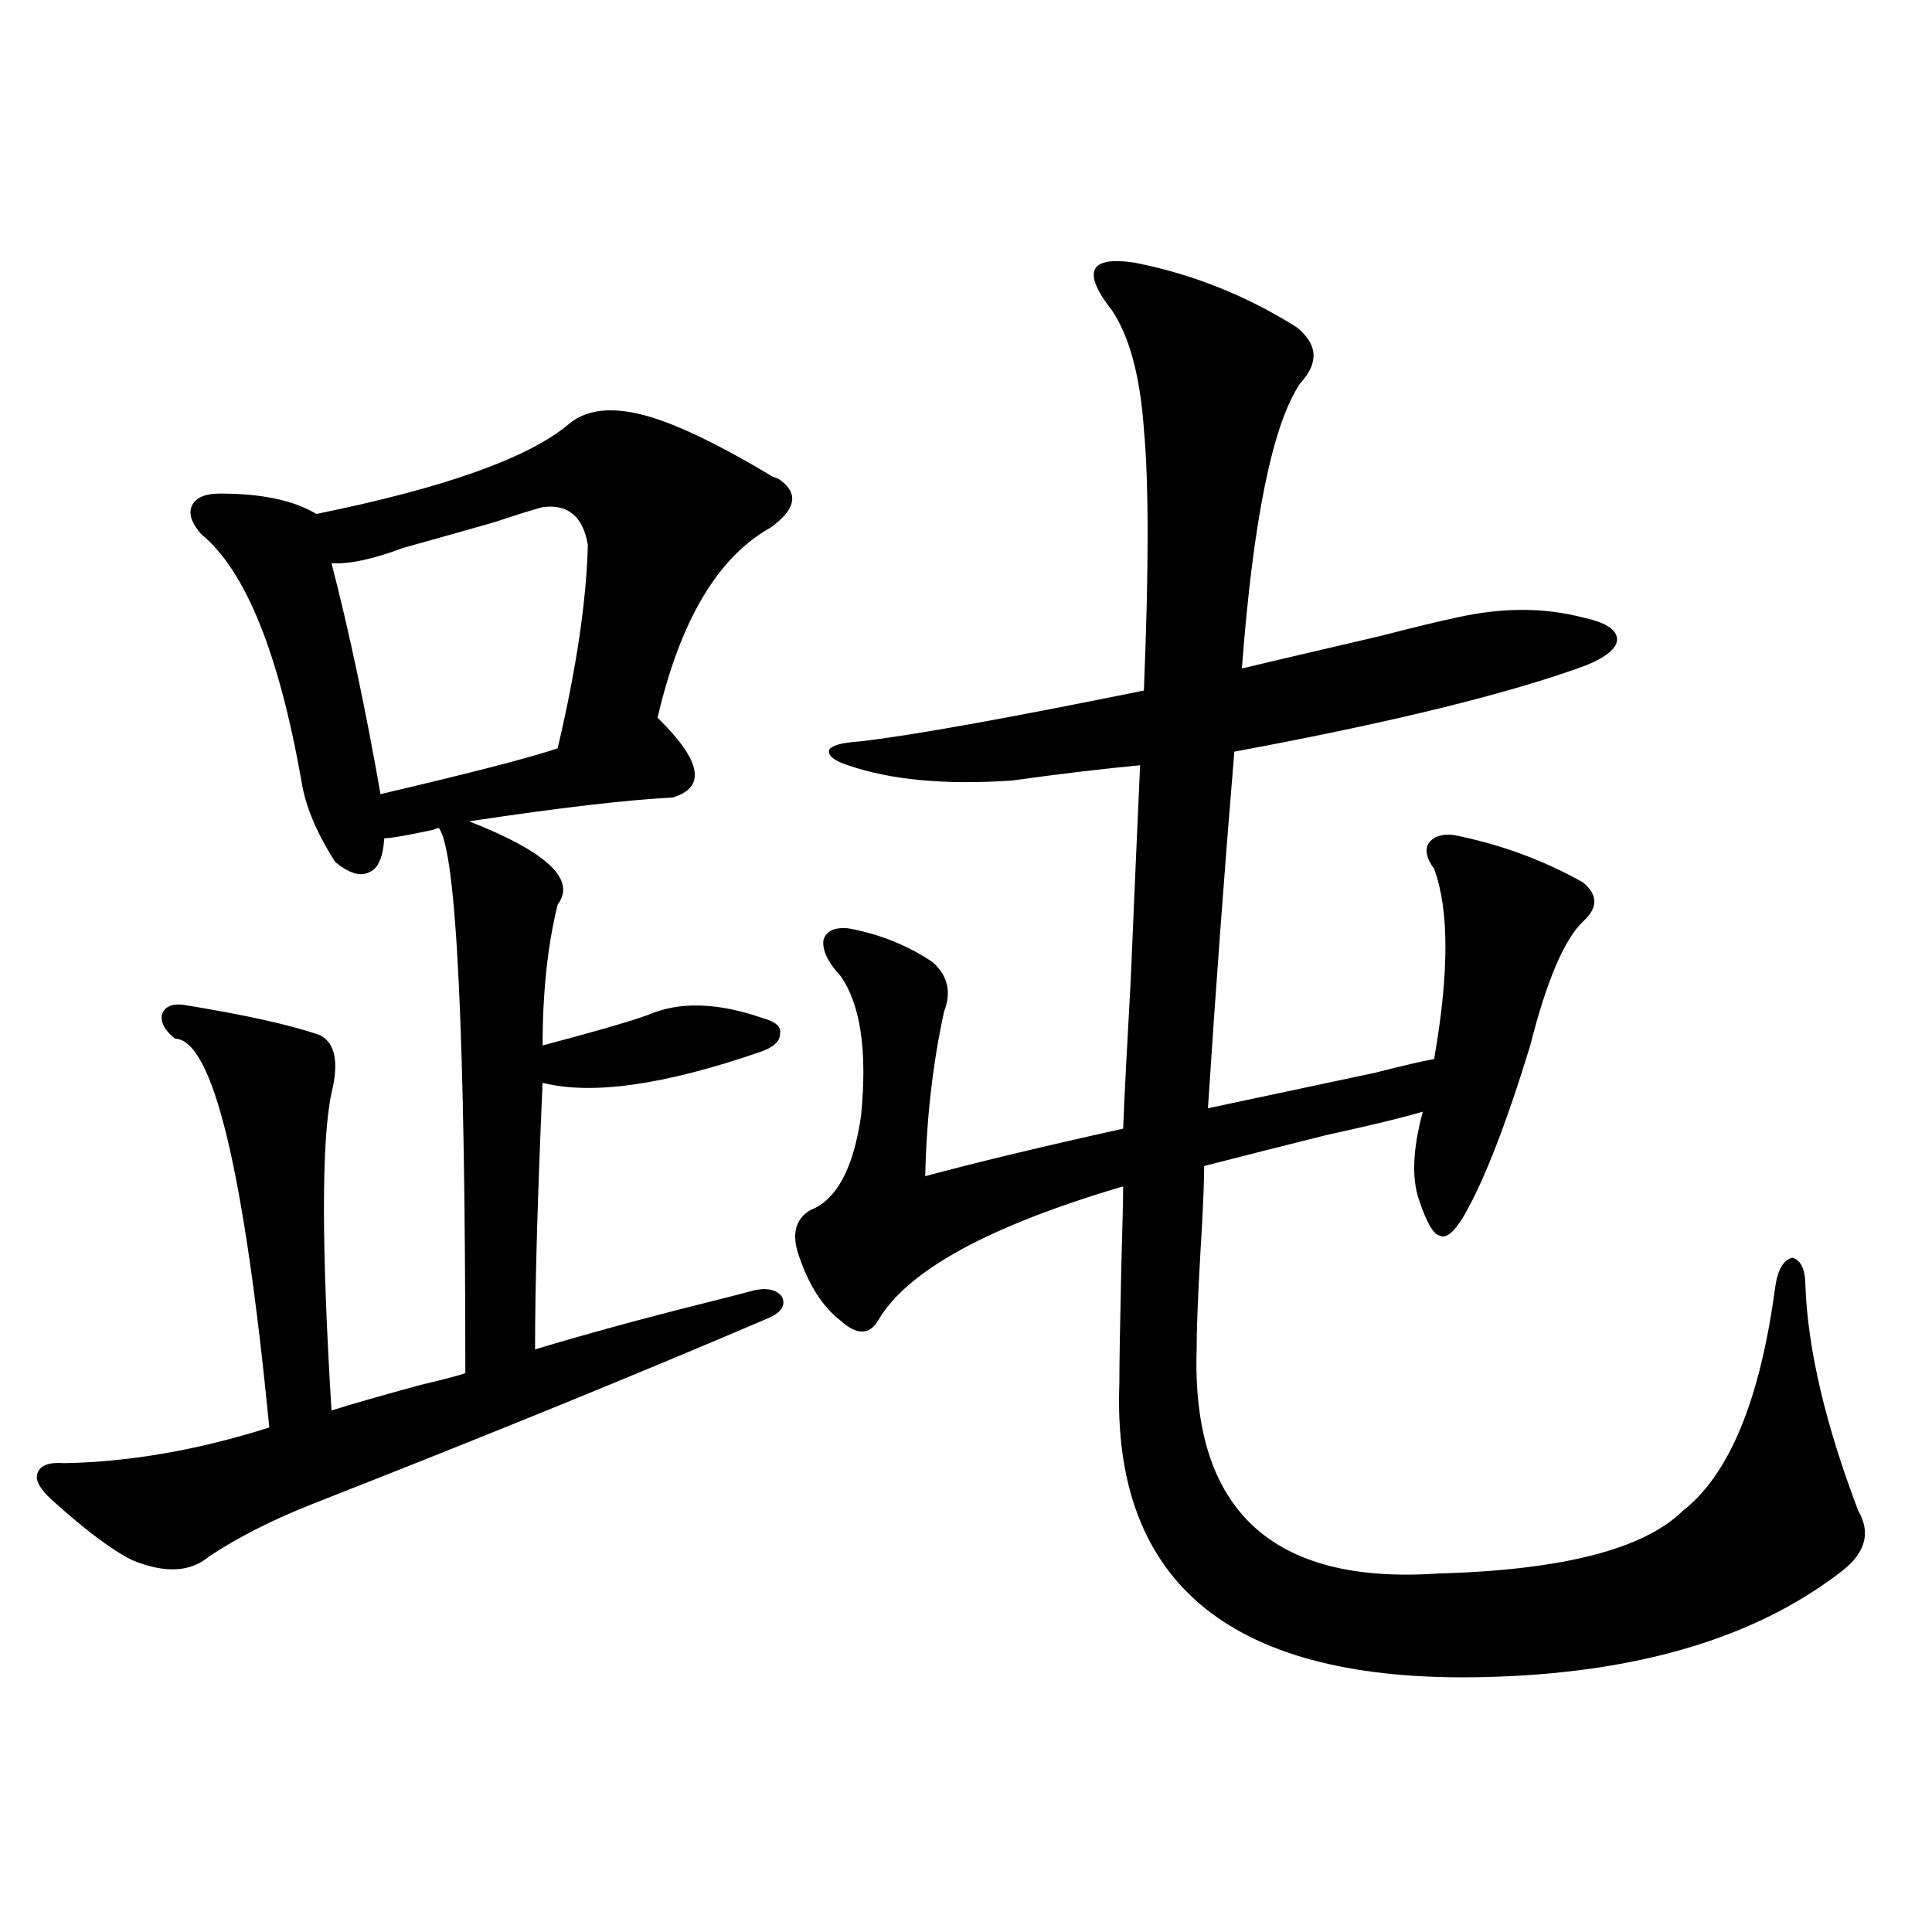 <?xml version="1.0" encoding="utf-8"?>
<!-- Generator: Adobe Illustrator 16.0.0, SVG Export Plug-In . SVG Version: 6.00 Build 0)  -->
<!DOCTYPE svg PUBLIC "-//W3C//DTD SVG 1.1//EN" "http://www.w3.org/Graphics/SVG/1.1/DTD/svg11.dtd">
<svg version="1.1" id="图层_1" xmlns="http://www.w3.org/2000/svg" xmlns:xlink="http://www.w3.org/1999/xlink" x="0px" y="0px"
	 width="1000px" height="1000px" viewBox="0 0 1000 1000" enable-background="new 0 0 1000 1000" xml:space="preserve">
<path d="M342.309,217.68c14.954,5.273,34.146,14.941,57.56,29.004c1.951,0.591,3.247,1.182,3.902,1.758
	c9.756,7.031,8.125,15.244-4.878,24.609c-27.316,15.244-46.828,48.052-58.535,98.438c22.759,22.275,25.365,36.035,7.805,41.309
	c-23.414,1.182-58.535,5.273-105.363,12.305c40.319,15.82,55.608,30.186,45.853,43.066c-5.213,21.094-7.805,45.415-7.805,72.949
	c26.661-7.031,44.877-12.305,54.633-15.82c16.25-7.031,36.097-6.44,59.511,1.758c6.494,1.758,9.421,4.395,8.78,7.91
	c0,4.106-3.582,7.334-10.731,9.668c-49.435,17.002-86.827,22.275-112.192,15.82c-2.606,58.599-3.902,104.59-3.902,137.988
	c27.316-8.198,56.249-16.108,86.827-23.73c11.707-2.925,20.808-5.273,27.316-7.031c6.494-1.167,11.052,0,13.658,3.516
	c1.951,4.106,0,7.622-5.854,10.547c-66.995,28.716-146.018,60.947-237.067,96.68c-20.822,8.213-38.703,17.29-53.657,27.246
	c-9.756,8.213-23.094,8.789-39.999,1.758c-10.411-5.273-24.069-15.518-40.975-30.762c-6.509-5.85-9.115-10.547-7.805-14.063
	c1.296-4.092,5.854-5.85,13.658-5.273c33.811-0.576,69.267-6.729,106.339-18.457c-13.018-133.594-29.268-200.679-48.779-201.27
	c-5.213-4.092-7.484-8.198-6.829-12.305c1.296-4.092,4.878-5.85,10.731-5.273c32.515,5.273,56.249,10.547,71.218,15.82
	c7.805,4.106,9.756,14.063,5.854,29.883c-5.213,24.609-5.213,79.404,0,164.355c9.101-2.925,24.39-7.319,45.853-13.184
	c12.348-2.925,20.152-4.971,23.414-6.152c0-175.781-4.558-269.824-13.658-282.129c-0.655,0-1.631,0.303-2.927,0.879
	c-13.658,2.939-22.118,4.395-25.365,4.395c-0.655,9.971-3.262,15.82-7.805,17.578c-4.558,2.349-10.411,0.591-17.561-5.273
	c-9.756-15.229-15.609-29.292-17.561-42.188c-11.707-66.206-28.947-108.682-51.706-127.441c-5.213-5.85-6.829-10.835-4.878-14.941
	c1.951-4.092,6.829-6.152,14.634-6.152c21.463,0,38.048,3.516,49.755,10.547c66.34-13.472,109.906-29.004,130.729-46.582
	C304.901,210.648,320.846,210.072,342.309,217.68z M280.847,262.504c-4.558,1.182-13.018,3.818-25.365,7.91
	c-22.773,6.455-38.383,10.85-46.828,13.184c-15.609,5.864-27.972,8.501-37.072,7.91c9.101,35.156,17.561,75.01,25.365,119.531
	c47.469-11.123,78.047-19.033,91.705-23.73c9.756-41.597,14.954-76.753,15.609-105.469
	C301.654,267.201,293.85,260.746,280.847,262.504z M587.181,135.941c29.908,5.864,57.88,17.002,83.9,33.398
	c11.052,8.789,11.707,18.457,1.951,29.004c-14.313,21.094-24.39,70.313-30.243,147.656c9.756-2.334,33.49-7.91,71.218-16.699
	c18.201-4.683,31.539-7.91,39.999-9.668c23.414-5.273,45.197-5.273,65.364,0c11.052,2.349,16.905,5.864,17.561,10.547
	c0.641,4.697-4.558,9.38-15.609,14.063c-39.679,14.653-100.485,29.595-182.435,44.824c-5.213,62.705-9.756,124.229-13.658,184.57
	c22.104-4.683,51.051-10.835,86.827-18.457c13.658-3.516,23.734-5.85,30.243-7.031c7.805-44.521,7.805-77.344,0-98.438
	c-3.902-5.273-4.878-9.668-2.927-13.184c2.592-3.516,6.829-4.971,12.683-4.395c24.055,4.697,46.493,12.896,67.315,24.609
	c7.805,6.455,7.805,13.184,0,20.215c-9.756,9.38-18.871,30.762-27.316,64.16c-12.362,40.43-23.749,69.736-34.146,87.891
	c-5.213,8.789-9.436,12.305-12.683,10.547c-3.262-0.576-6.829-6.729-10.731-18.457c-3.902-11.123-3.262-26.367,1.951-45.703
	c-9.756,2.939-26.676,7.031-50.73,12.305c-27.972,7.031-48.779,12.305-62.438,15.82c0,8.789-0.655,23.73-1.951,44.824
	c-1.311,22.852-1.951,39.551-1.951,50.098c-2.606,83.208,39.023,121.88,124.875,116.016c64.389-1.758,106.659-12.593,126.826-32.52
	c24.055-18.745,39.999-57.417,47.804-116.016c1.296-8.789,4.223-13.76,8.78-14.941c4.543,1.182,6.829,6.152,6.829,14.941
	c1.296,32.822,10.396,71.494,27.316,116.016c6.494,11.138,3.902,21.396-7.805,30.762c-44.877,35.156-106.994,53.613-186.337,55.371
	c-129.433,2.926-192.19-47.749-188.288-152.051c0-9.956,0.32-29.58,0.976-58.887c0.641-22.261,0.976-36.611,0.976-43.066
	c-69.602,20.518-111.872,43.657-126.826,69.434c-4.558,7.622-11.066,7.622-19.512,0c-9.115-7.031-16.265-18.154-21.463-33.398
	c-3.902-11.123-1.951-19.033,5.854-23.73c13.658-5.273,22.438-21.67,26.341-49.219c3.247-33.398-0.335-57.417-10.731-72.07
	c-6.509-7.031-9.436-13.184-8.78-18.457c1.296-4.683,5.519-6.729,12.683-6.152c16.25,2.939,30.884,8.789,43.901,17.578
	c7.805,7.031,9.756,15.532,5.854,25.488c-5.854,26.958-9.115,55.371-9.756,85.254c26.006-7.031,60.151-15.229,102.437-24.609
	c0.641-16.396,1.951-41.885,3.902-76.465c1.951-45.703,3.567-82.905,4.878-111.621c-18.871,1.758-40.975,4.395-66.34,7.91
	c-34.48,2.349-62.772-0.288-84.876-7.91c-7.164-2.334-10.411-4.971-9.756-7.91c1.296-2.334,6.494-3.804,15.609-4.395
	c26.006-2.925,75.12-11.714,147.313-26.367c2.592-62.69,2.592-107.803,0-135.352c-1.951-27.534-7.484-48.037-16.585-61.523
	c-7.805-9.956-10.731-16.987-8.78-21.094C568.645,135.365,575.474,134.184,587.181,135.941z"/>
</svg>
